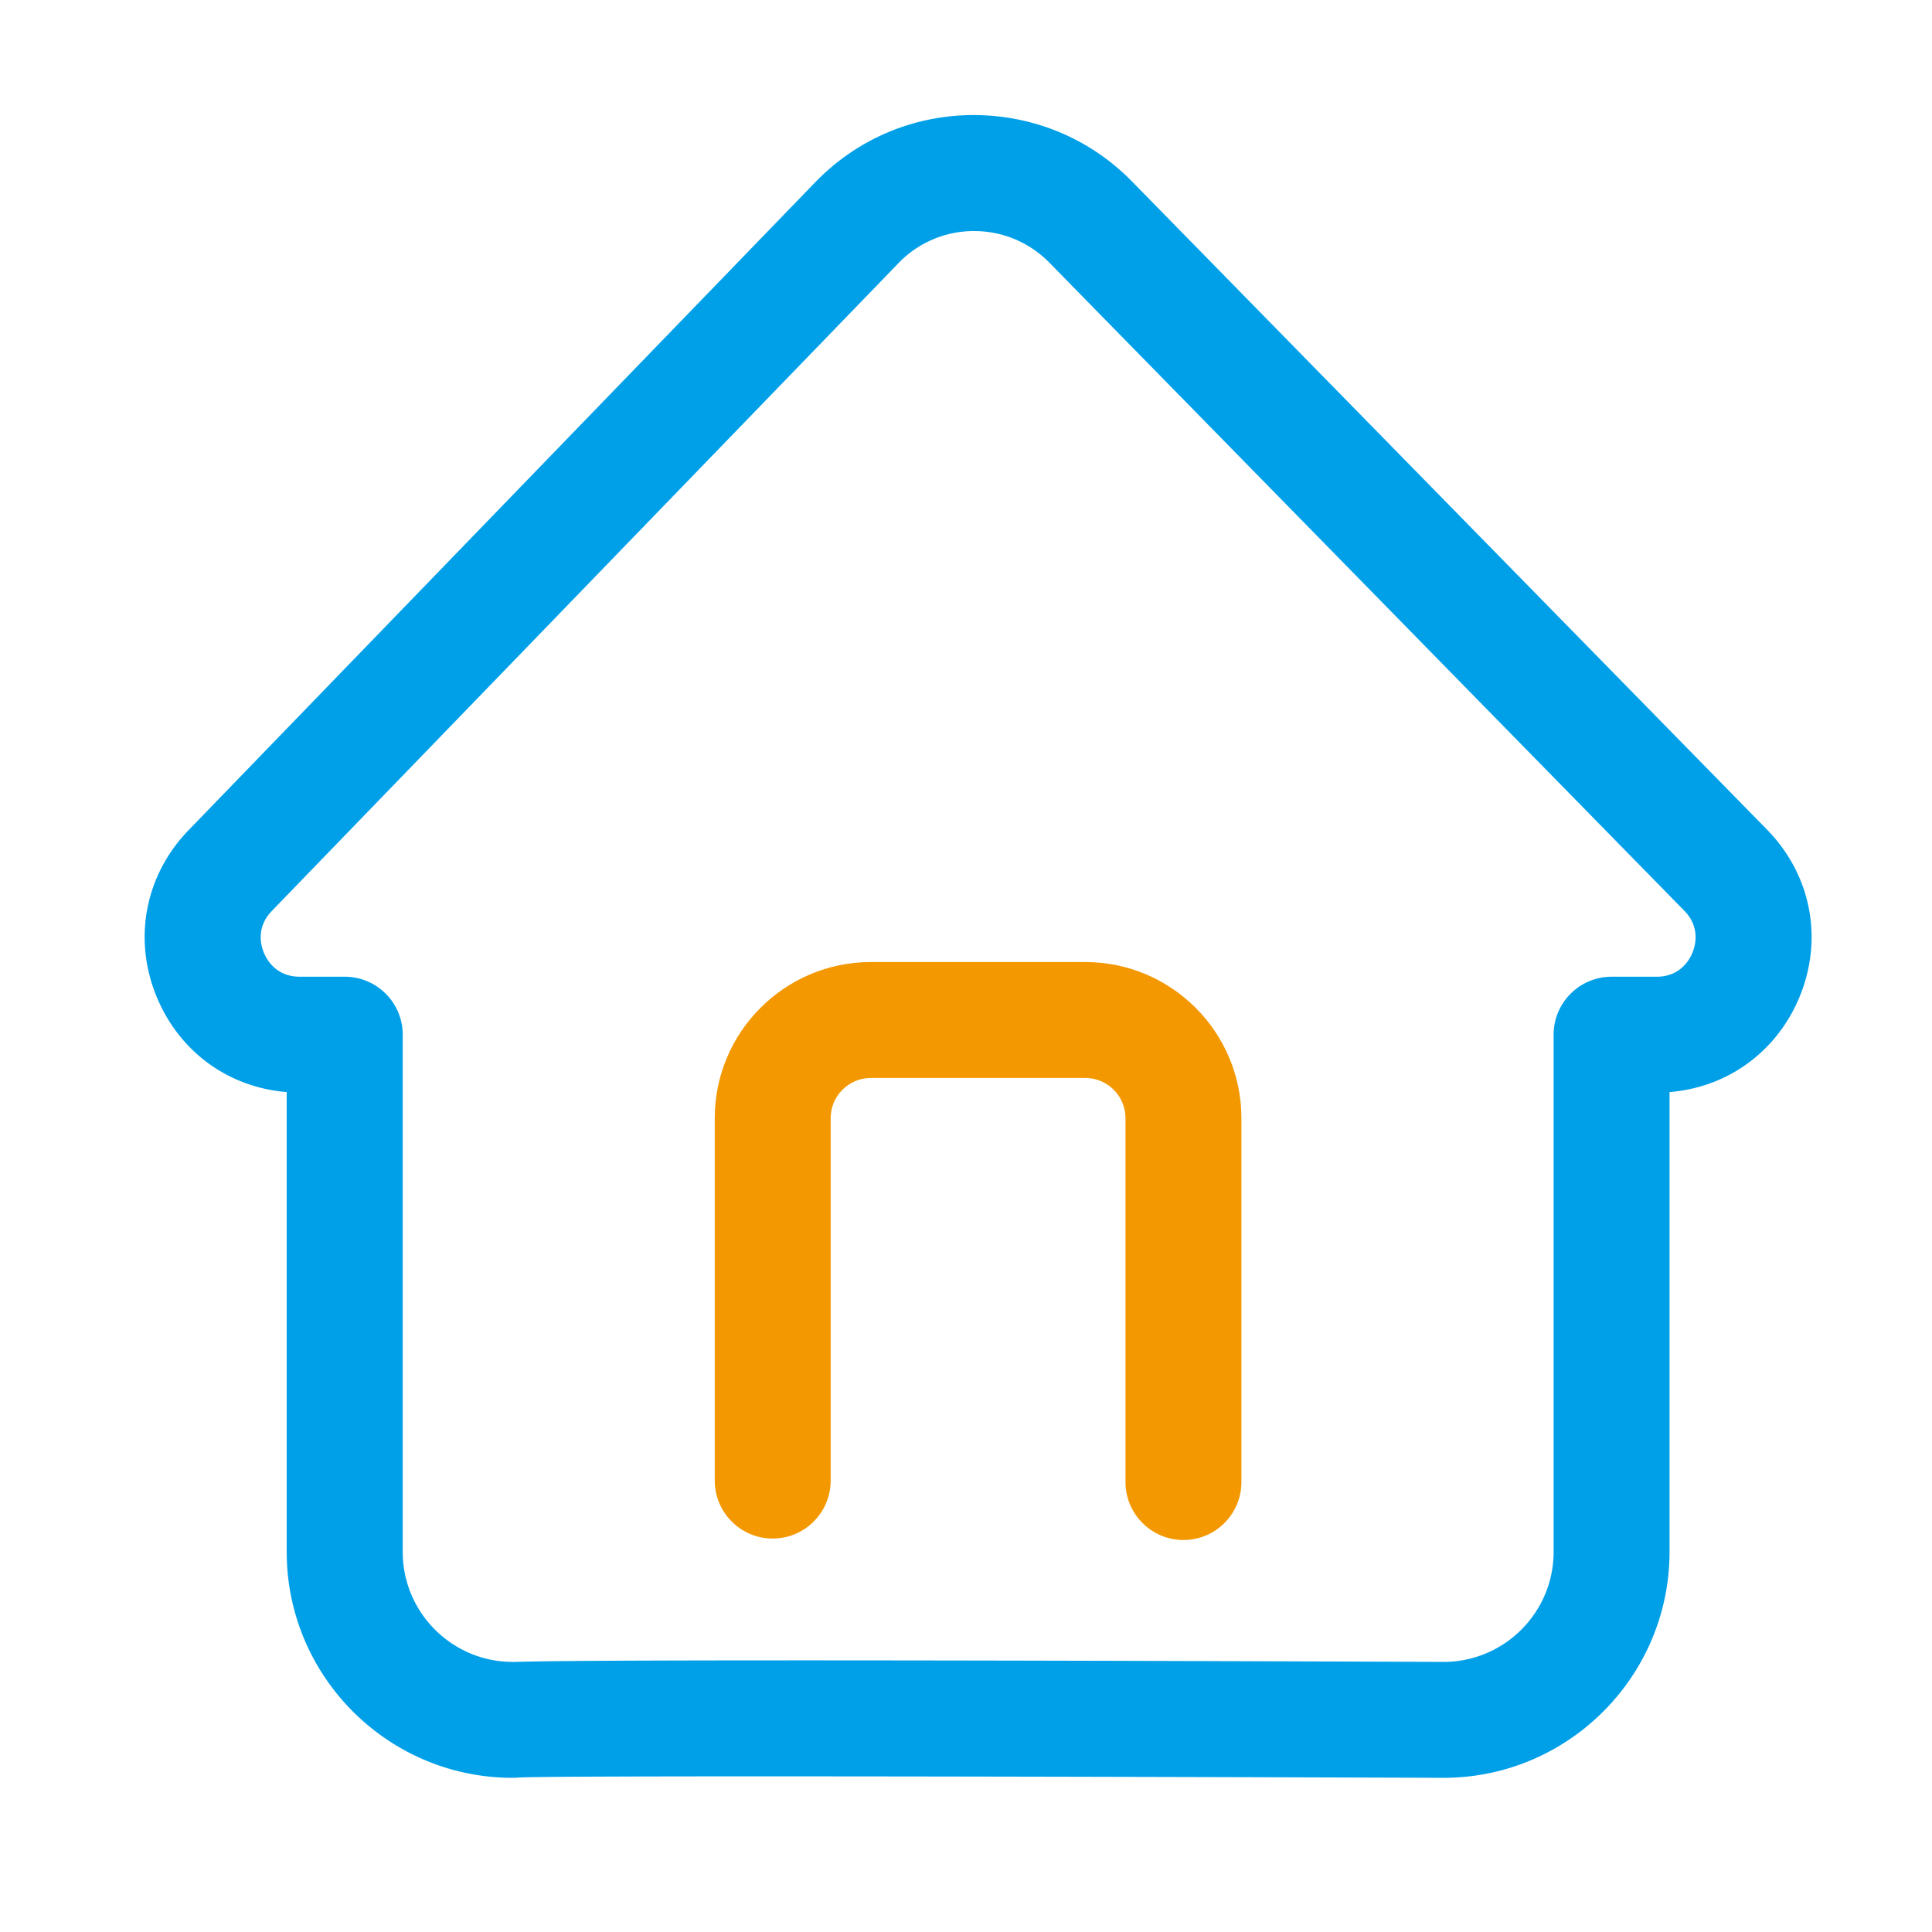 <svg t="1697903783654" class="icon" viewBox="0 0 1024 1024" version="1.1" xmlns="http://www.w3.org/2000/svg" p-id="901" width="21" height="21"><path d="M765.082 942.285h-0.102c-186.368-0.666-469.658-1.28-490.138-0.154-1.024 0.102-2.099 0.154-3.123 0.154-66.048 0-119.757-53.709-119.757-119.757v-243.712c-30.566-2.458-56.422-20.992-68.608-49.715-13.056-30.822-6.707-64.973 16.538-89.037l332.134-343.398c22.17-22.938 51.968-35.584 83.866-35.686 31.898 0.051 61.747 12.39 84.07 35.174l336.589 343.552c23.501 24.013 30.054 58.163 17.05 89.139-12.134 28.826-38.093 47.514-68.71 49.971v243.712c-0.051 66.048-53.76 119.757-119.808 119.757z m-488.704-0.307l-1.331 0.154c0.614-0.051 1.075-0.154 1.331-0.154z m239.923-819.507h-0.205a55.347 55.347 0 0 0-39.885 16.998L144.077 482.816c-8.55 8.858-5.734 18.534-4.147 22.323 1.587 3.789 6.656 12.544 18.944 12.544h23.859c16.947 0 30.72 13.773 30.72 30.72v274.125c0 32.154 26.163 58.317 58.317 58.317v0.051c30.259-1.126 195.994-1.178 493.414-0.051 32.102-0.051 58.266-26.163 58.266-58.317v-274.125c0-16.947 13.773-30.72 30.72-30.72h23.859c12.339 0 17.357-8.806 18.944-12.595 1.587-3.789 4.352-13.568-4.25-22.374l-336.589-343.552c-10.598-10.752-24.73-16.691-39.834-16.691z" fill="#00A0E9" p-id="902"></path><path d="M627.251 816.23c-16.947 0-30.72-13.773-30.72-30.72v-192.87c0-11.725-9.523-21.299-21.299-21.299h-113.664c-11.725 0-21.299 9.523-21.299 21.299v192.102c0 16.947-13.773 30.72-30.72 30.72s-30.72-13.773-30.72-30.72v-192.102c0-45.619 37.12-82.739 82.739-82.739h113.664c45.619 0 82.739 37.12 82.739 82.739v192.87c0 16.998-13.773 30.72-30.72 30.72z" fill="#F39800" p-id="903"></path></svg>